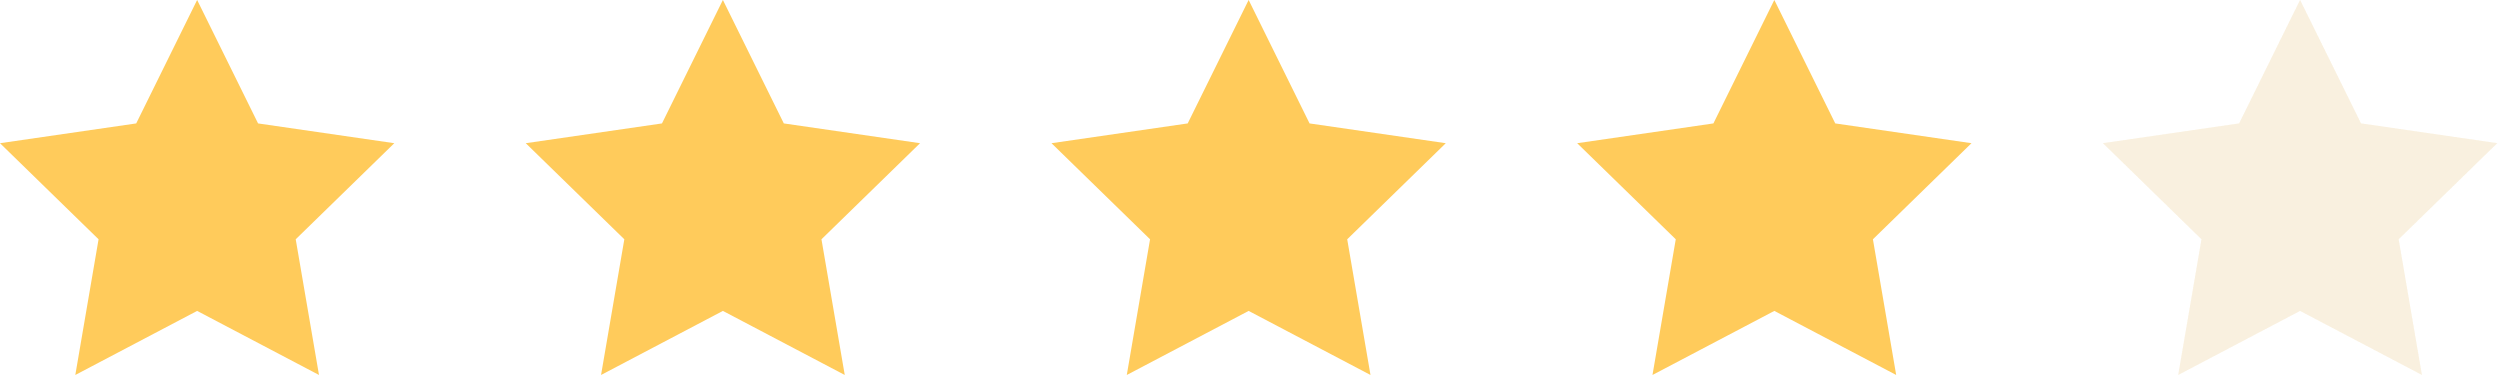 <svg width="171" height="26" viewBox="0 0 171 26" fill="none" xmlns="http://www.w3.org/2000/svg">
<path d="M13.484 21.266L5.151 25.648L6.742 16.367L0 9.795L9.317 8.442L13.484 -0.002L17.652 8.442L26.97 9.795L20.227 16.367L21.819 25.648L13.484 21.266Z" fill="#FFCB5B"/>
<path d="M49.446 21.266L41.112 25.648L42.704 16.367L35.961 9.795L45.279 8.442L49.446 -0.002L53.613 8.442L62.931 9.795L56.188 16.367L57.781 25.648L49.446 21.266Z" fill="#FFCB5B"/>
<path d="M85.407 21.266L77.072 25.648L78.664 16.367L71.922 9.795L81.239 8.442L85.407 -0.002L89.574 8.442L98.891 9.795L92.149 16.367L93.741 25.648L85.407 21.266Z" fill="#FFCB5B"/>
<path d="M121.364 21.266L113.03 25.648L114.622 16.367L107.879 9.795L117.197 8.442L121.364 -0.002L125.531 8.442L134.849 9.795L128.107 16.367L129.699 25.648L121.364 21.266Z" fill="#FFCB5B"/>
<path opacity="0.2" d="M157.325 21.265L148.99 25.646L150.582 16.366L143.84 9.793L153.158 8.44L157.325 -0.003L161.492 8.44L170.81 9.793L164.067 16.366L165.659 25.646L157.325 21.265Z" fill="#FFCB5B"/>
<path opacity="0.2" d="M157.325 21.265L148.99 25.646L150.582 16.366L143.84 9.793L153.158 8.44L157.325 -0.003L161.492 8.44L170.81 9.793L164.067 16.366L165.659 25.646L157.325 21.265Z" fill="#E3E3E3"/>
</svg>
